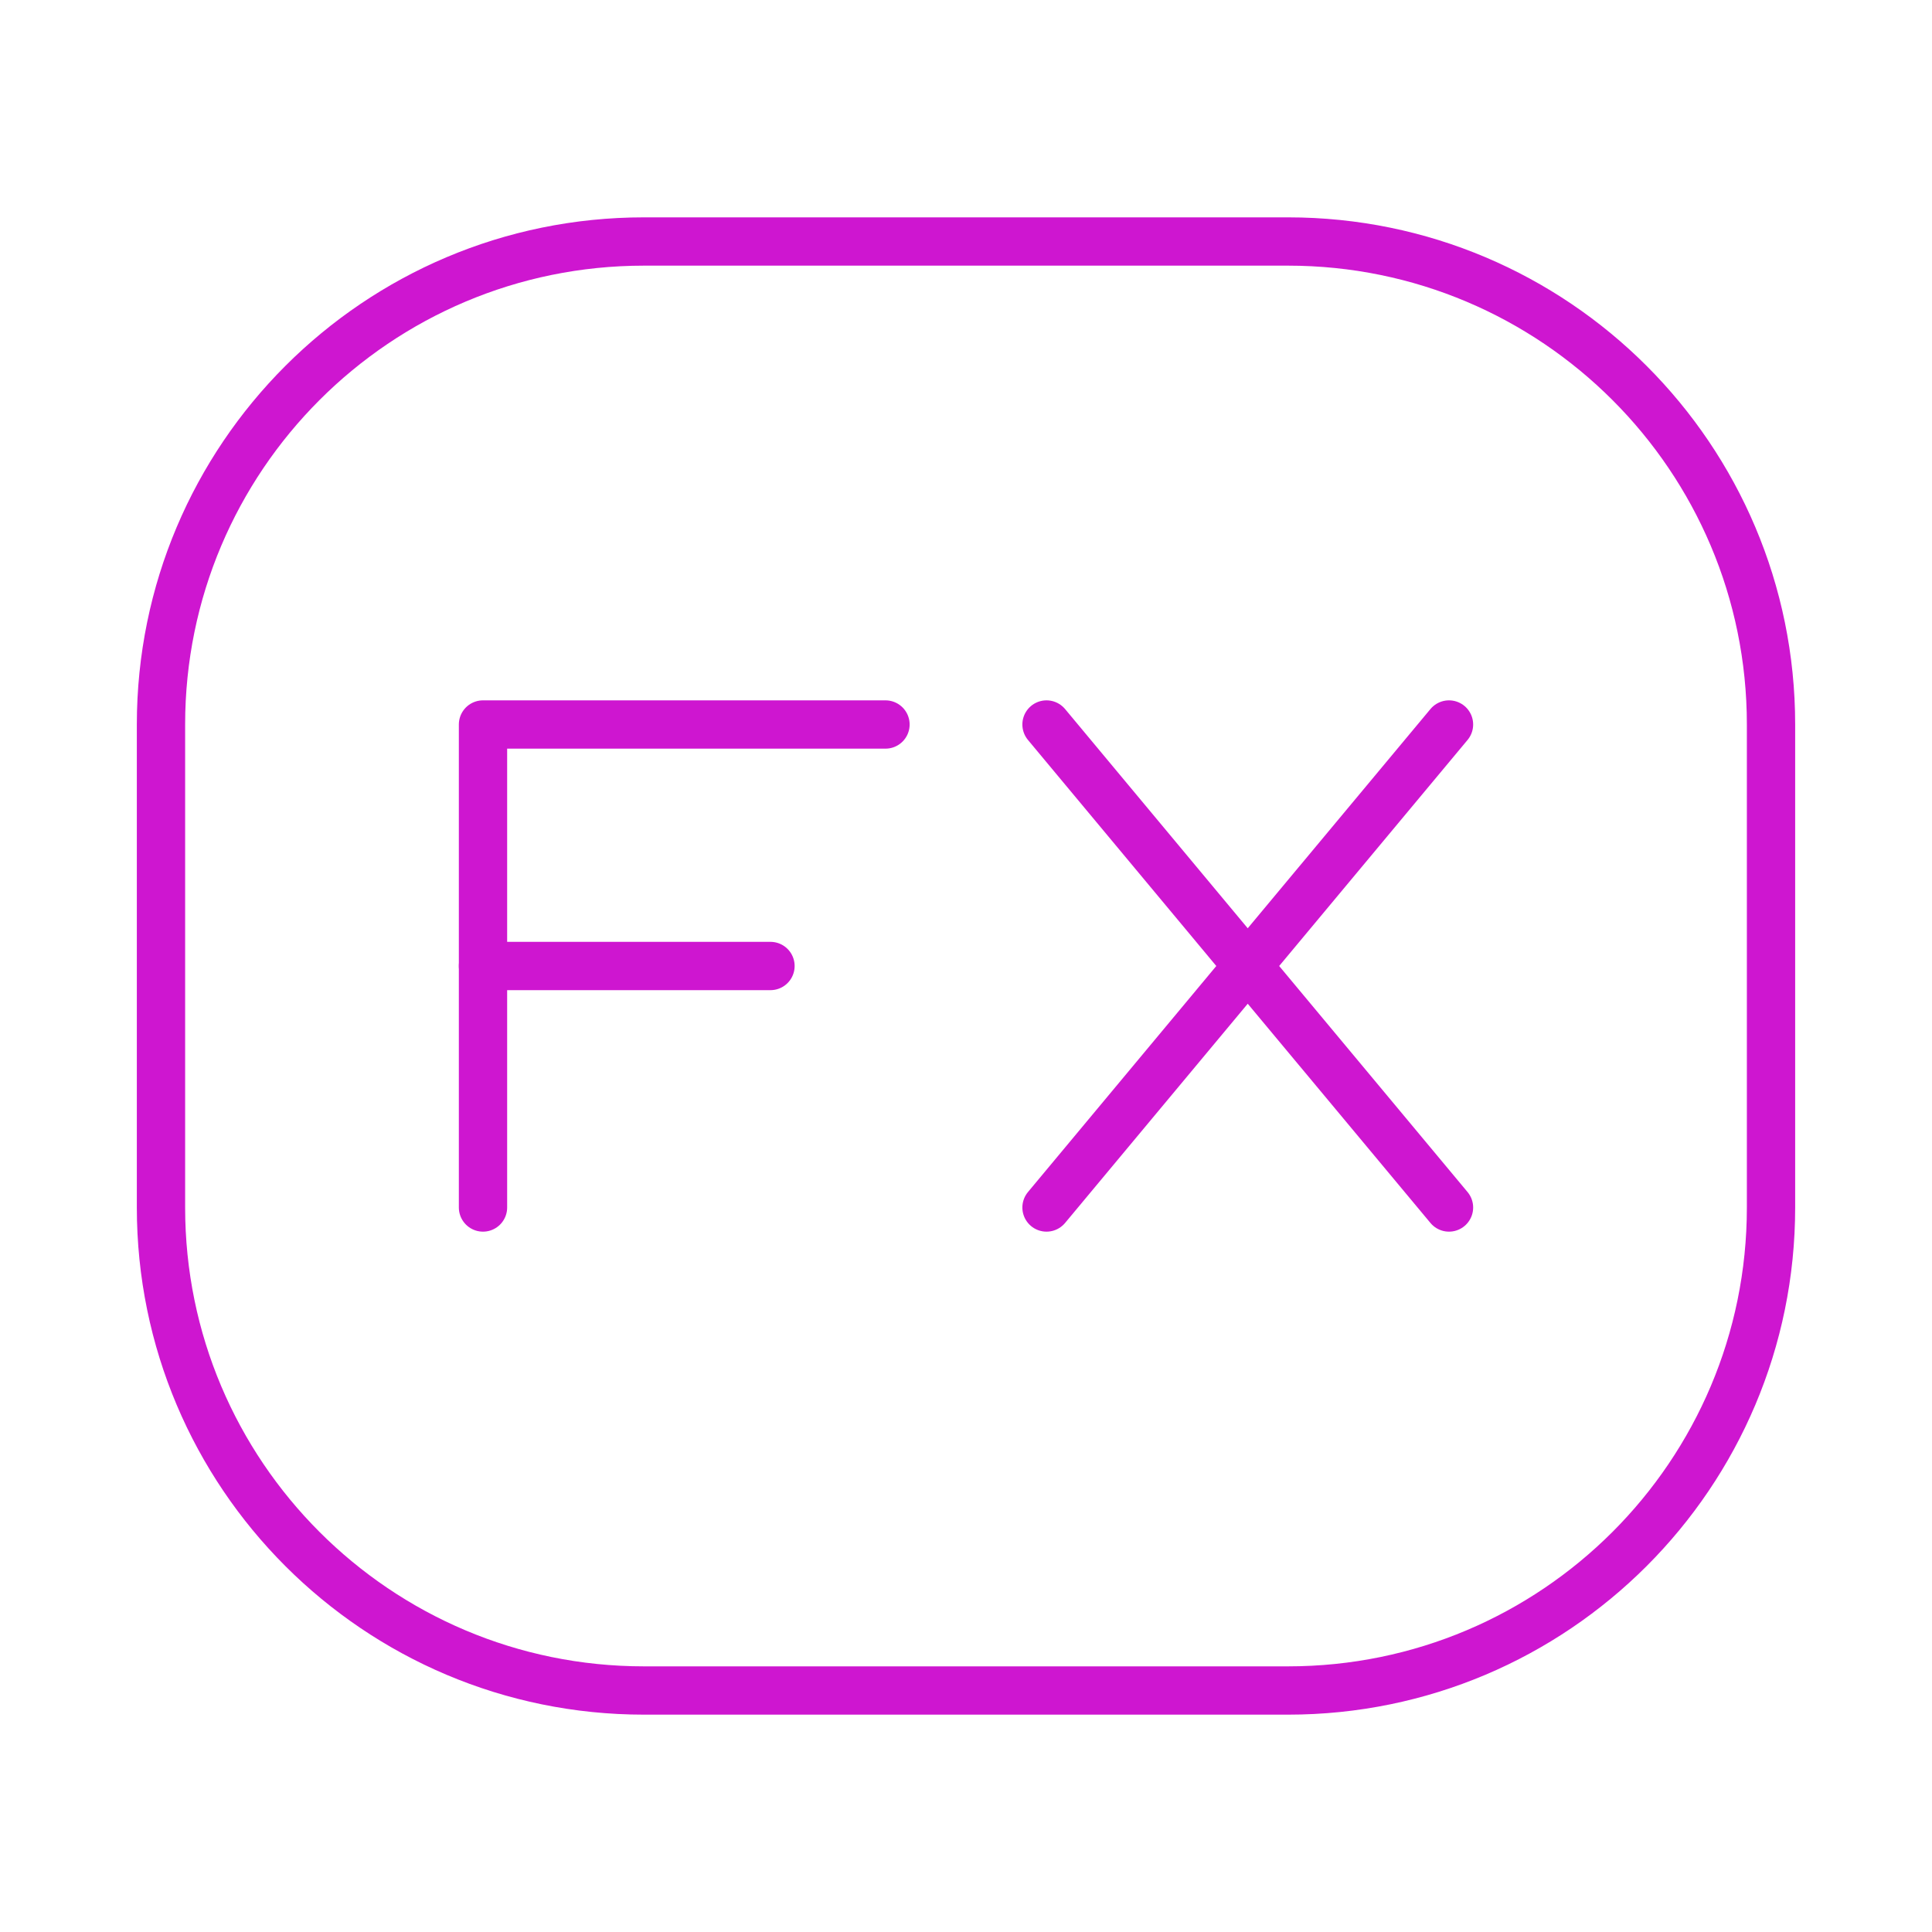<svg width="40" height="40" viewBox="0 0 40 40" fill="none" xmlns="http://www.w3.org/2000/svg">
<g id="tab-menu__icon">
<path id="Vector" d="M3.333 25V15C3.333 9.477 7.81 5 13.333 5H26.667C32.189 5 36.667 9.477 36.667 15V25C36.667 30.523 32.189 35 26.667 35H13.333C7.81 35 3.333 30.523 3.333 25Z" stroke="#CE16D0"/>
<path id="Vector_2" d="M10 25V15H18.333" stroke="#CE16D0" stroke-linecap="round" stroke-linejoin="round"/>
<path id="Vector_3" d="M10 20H15.952" stroke="#CE16D0" stroke-linecap="round" stroke-linejoin="round"/>
<path id="Vector_4" d="M21.667 25L25.833 20M25.833 20L30 15M25.833 20L21.667 15M25.833 20L30 25" stroke="#CE16D0" stroke-linecap="round" stroke-linejoin="round"/>
</g>
</svg>

